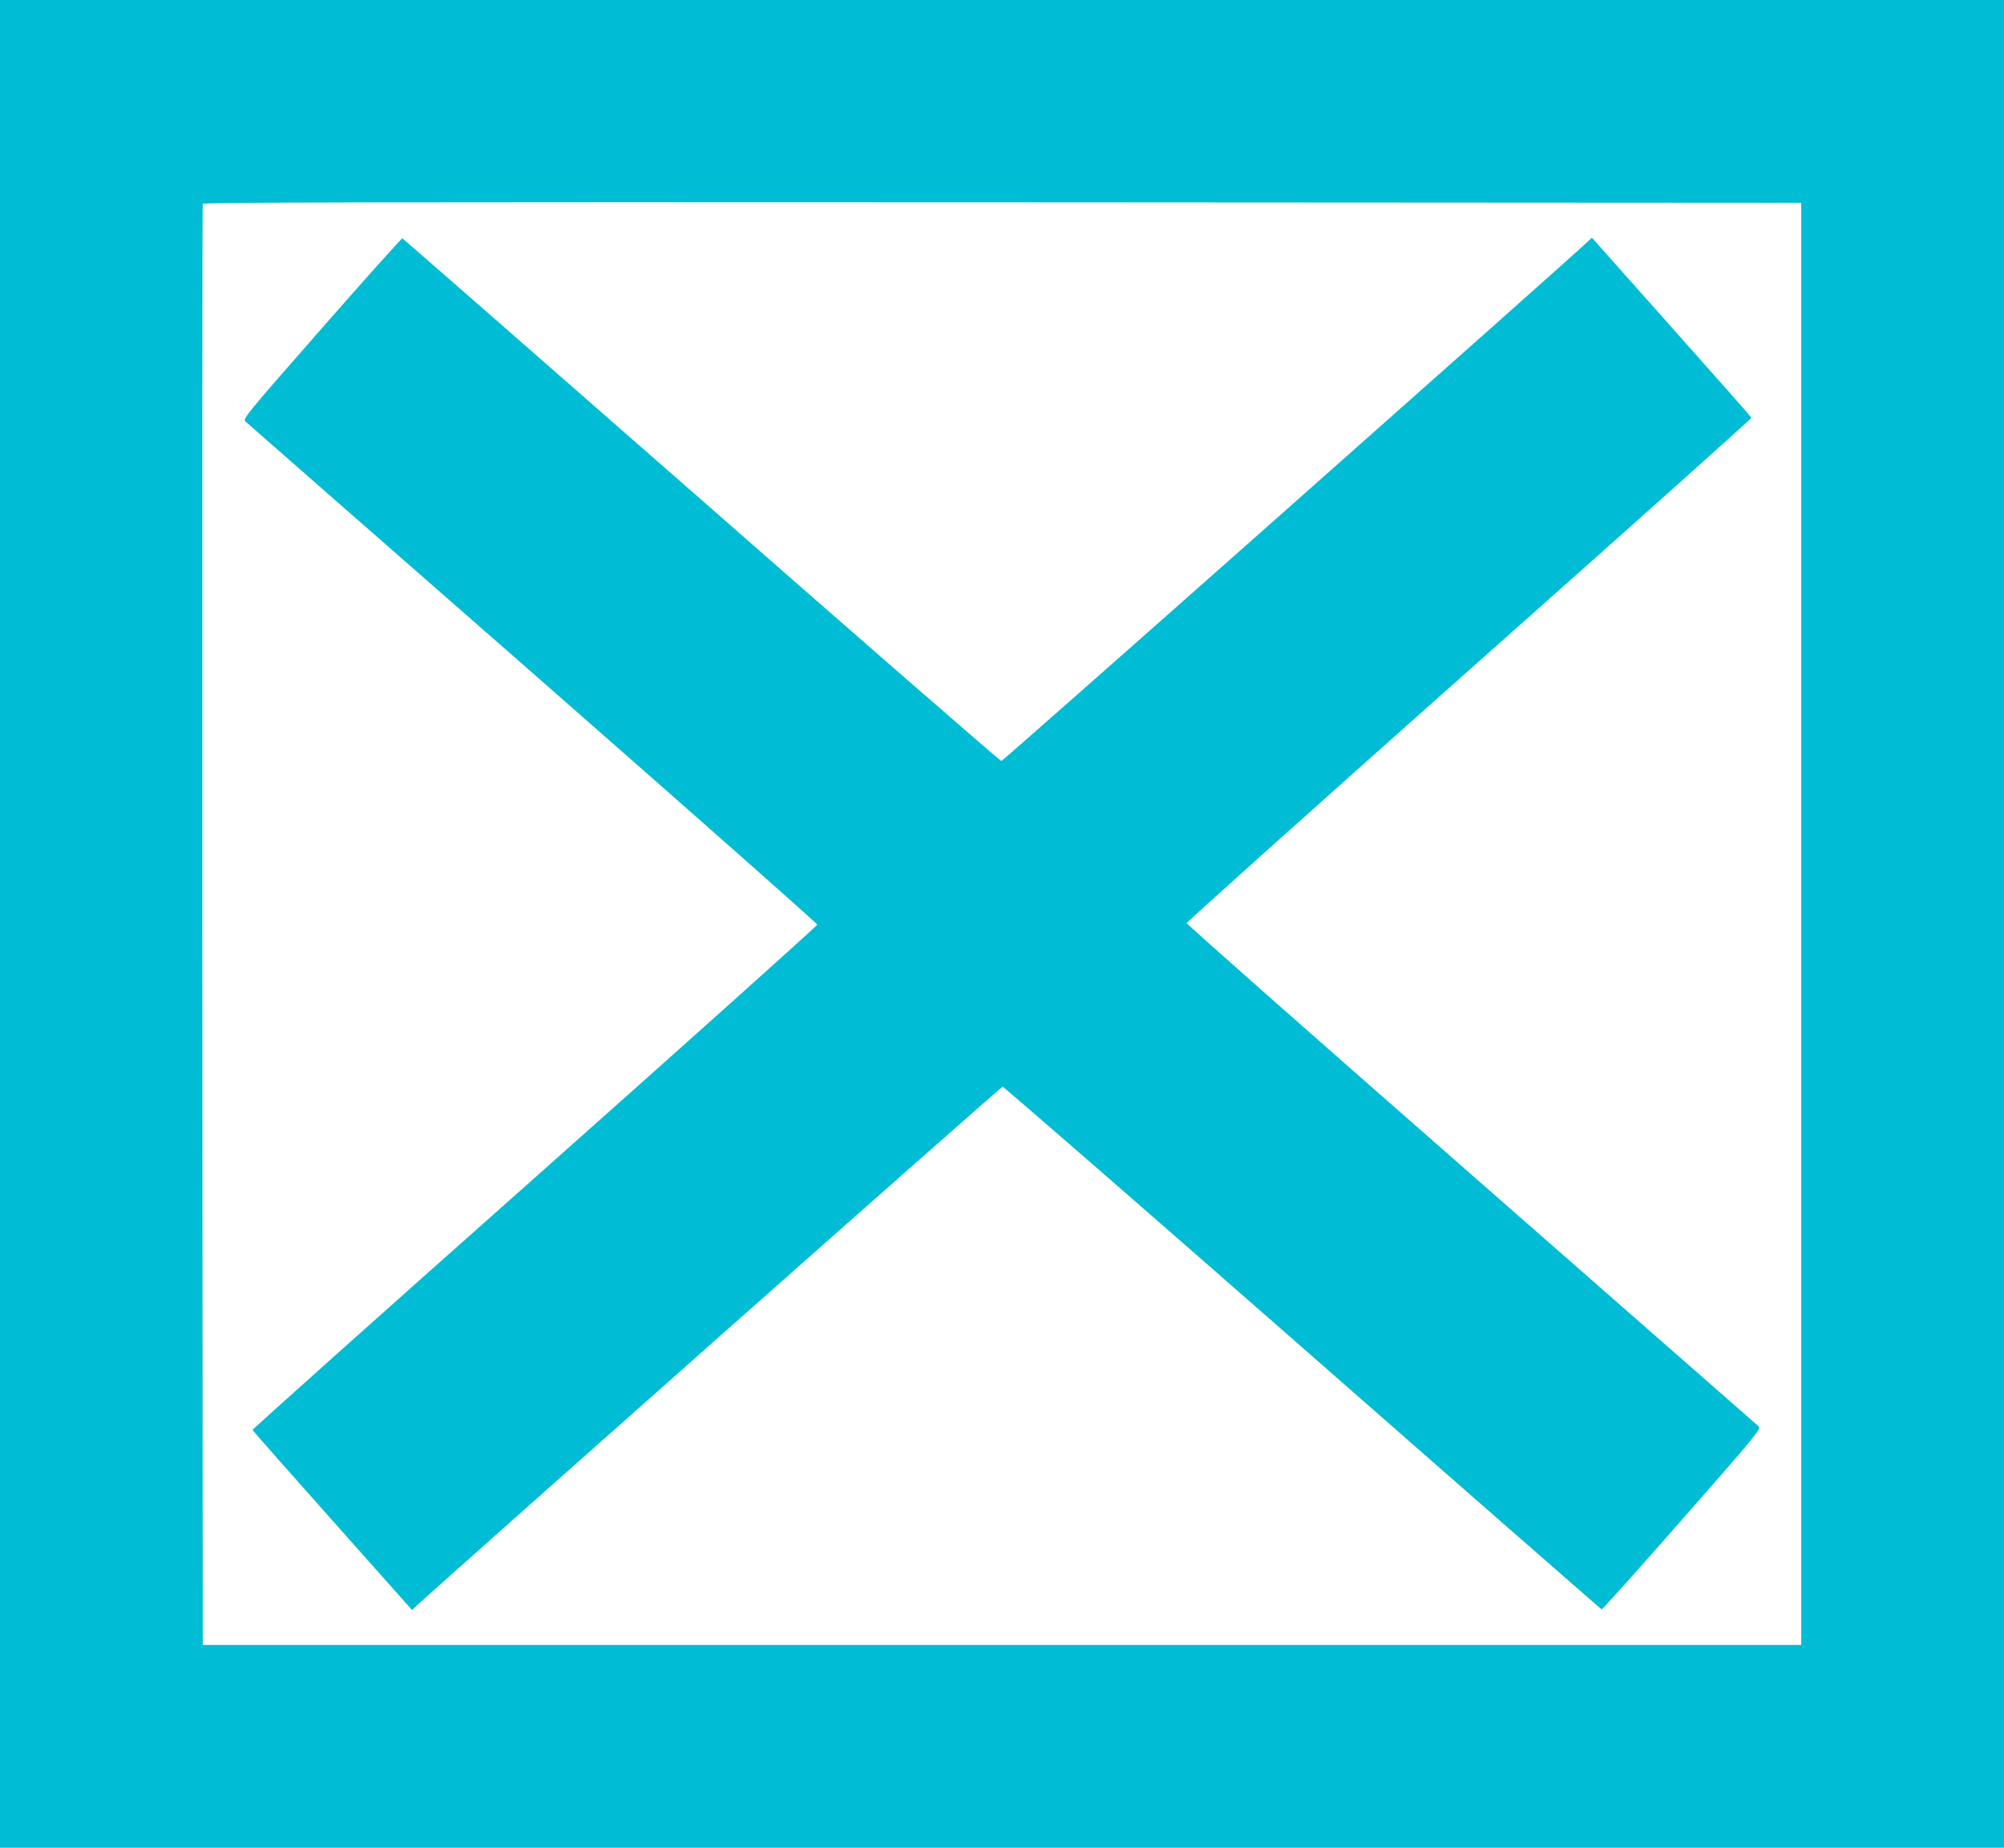 <?xml version="1.0" standalone="no"?>
<!DOCTYPE svg PUBLIC "-//W3C//DTD SVG 20010904//EN"
 "http://www.w3.org/TR/2001/REC-SVG-20010904/DTD/svg10.dtd">
<svg version="1.0" xmlns="http://www.w3.org/2000/svg"
 width="1280pt" height="1180pt" viewBox="0 0 1280 1180"
 preserveAspectRatio="xMidYMid meet">
<g transform="translate(0,1180) scale(0.1,-0.1)"
fill="#00bcd4" stroke="none">
<path d="M0 5900 l0 -5900 6400 0 6400 0 0 5900 0 5900 -6400 0 -6400 0 0
-5900z m11505 0 l0 -4605 -5105 0 -5105 0 -3 4595 c-1 2527 0 4601 3 4608 3
10 1030 12 5107 10 l5103 -3 0 -4605z"/>
<path d="M2056 9704 c-482 -549 -506 -579 -489 -595 10 -9 836 -733 1836
-1608 999 -876 1817 -1598 1817 -1606 0 -7 -812 -735 -1805 -1617 -993 -881
-1804 -1606 -1802 -1610 1 -4 231 -265 511 -579 l508 -571 32 30 c170 159
3729 3312 3740 3312 7 0 870 -750 1916 -1667 1046 -918 1906 -1669 1910 -1671
4 -2 236 257 514 574 482 549 506 579 489 595 -10 9 -836 733 -1835 1608
-1000 876 -1818 1598 -1818 1606 0 7 812 735 1805 1617 993 881 1804 1606
1802 1610 -1 4 -231 265 -511 579 l-508 571 -32 -30 c-170 -159 -3729 -3312
-3740 -3312 -7 0 -870 750 -1916 1668 -1046 917 -1906 1668 -1910 1670 -4 2
-236 -257 -514 -574z"/>
</g>
</svg>
